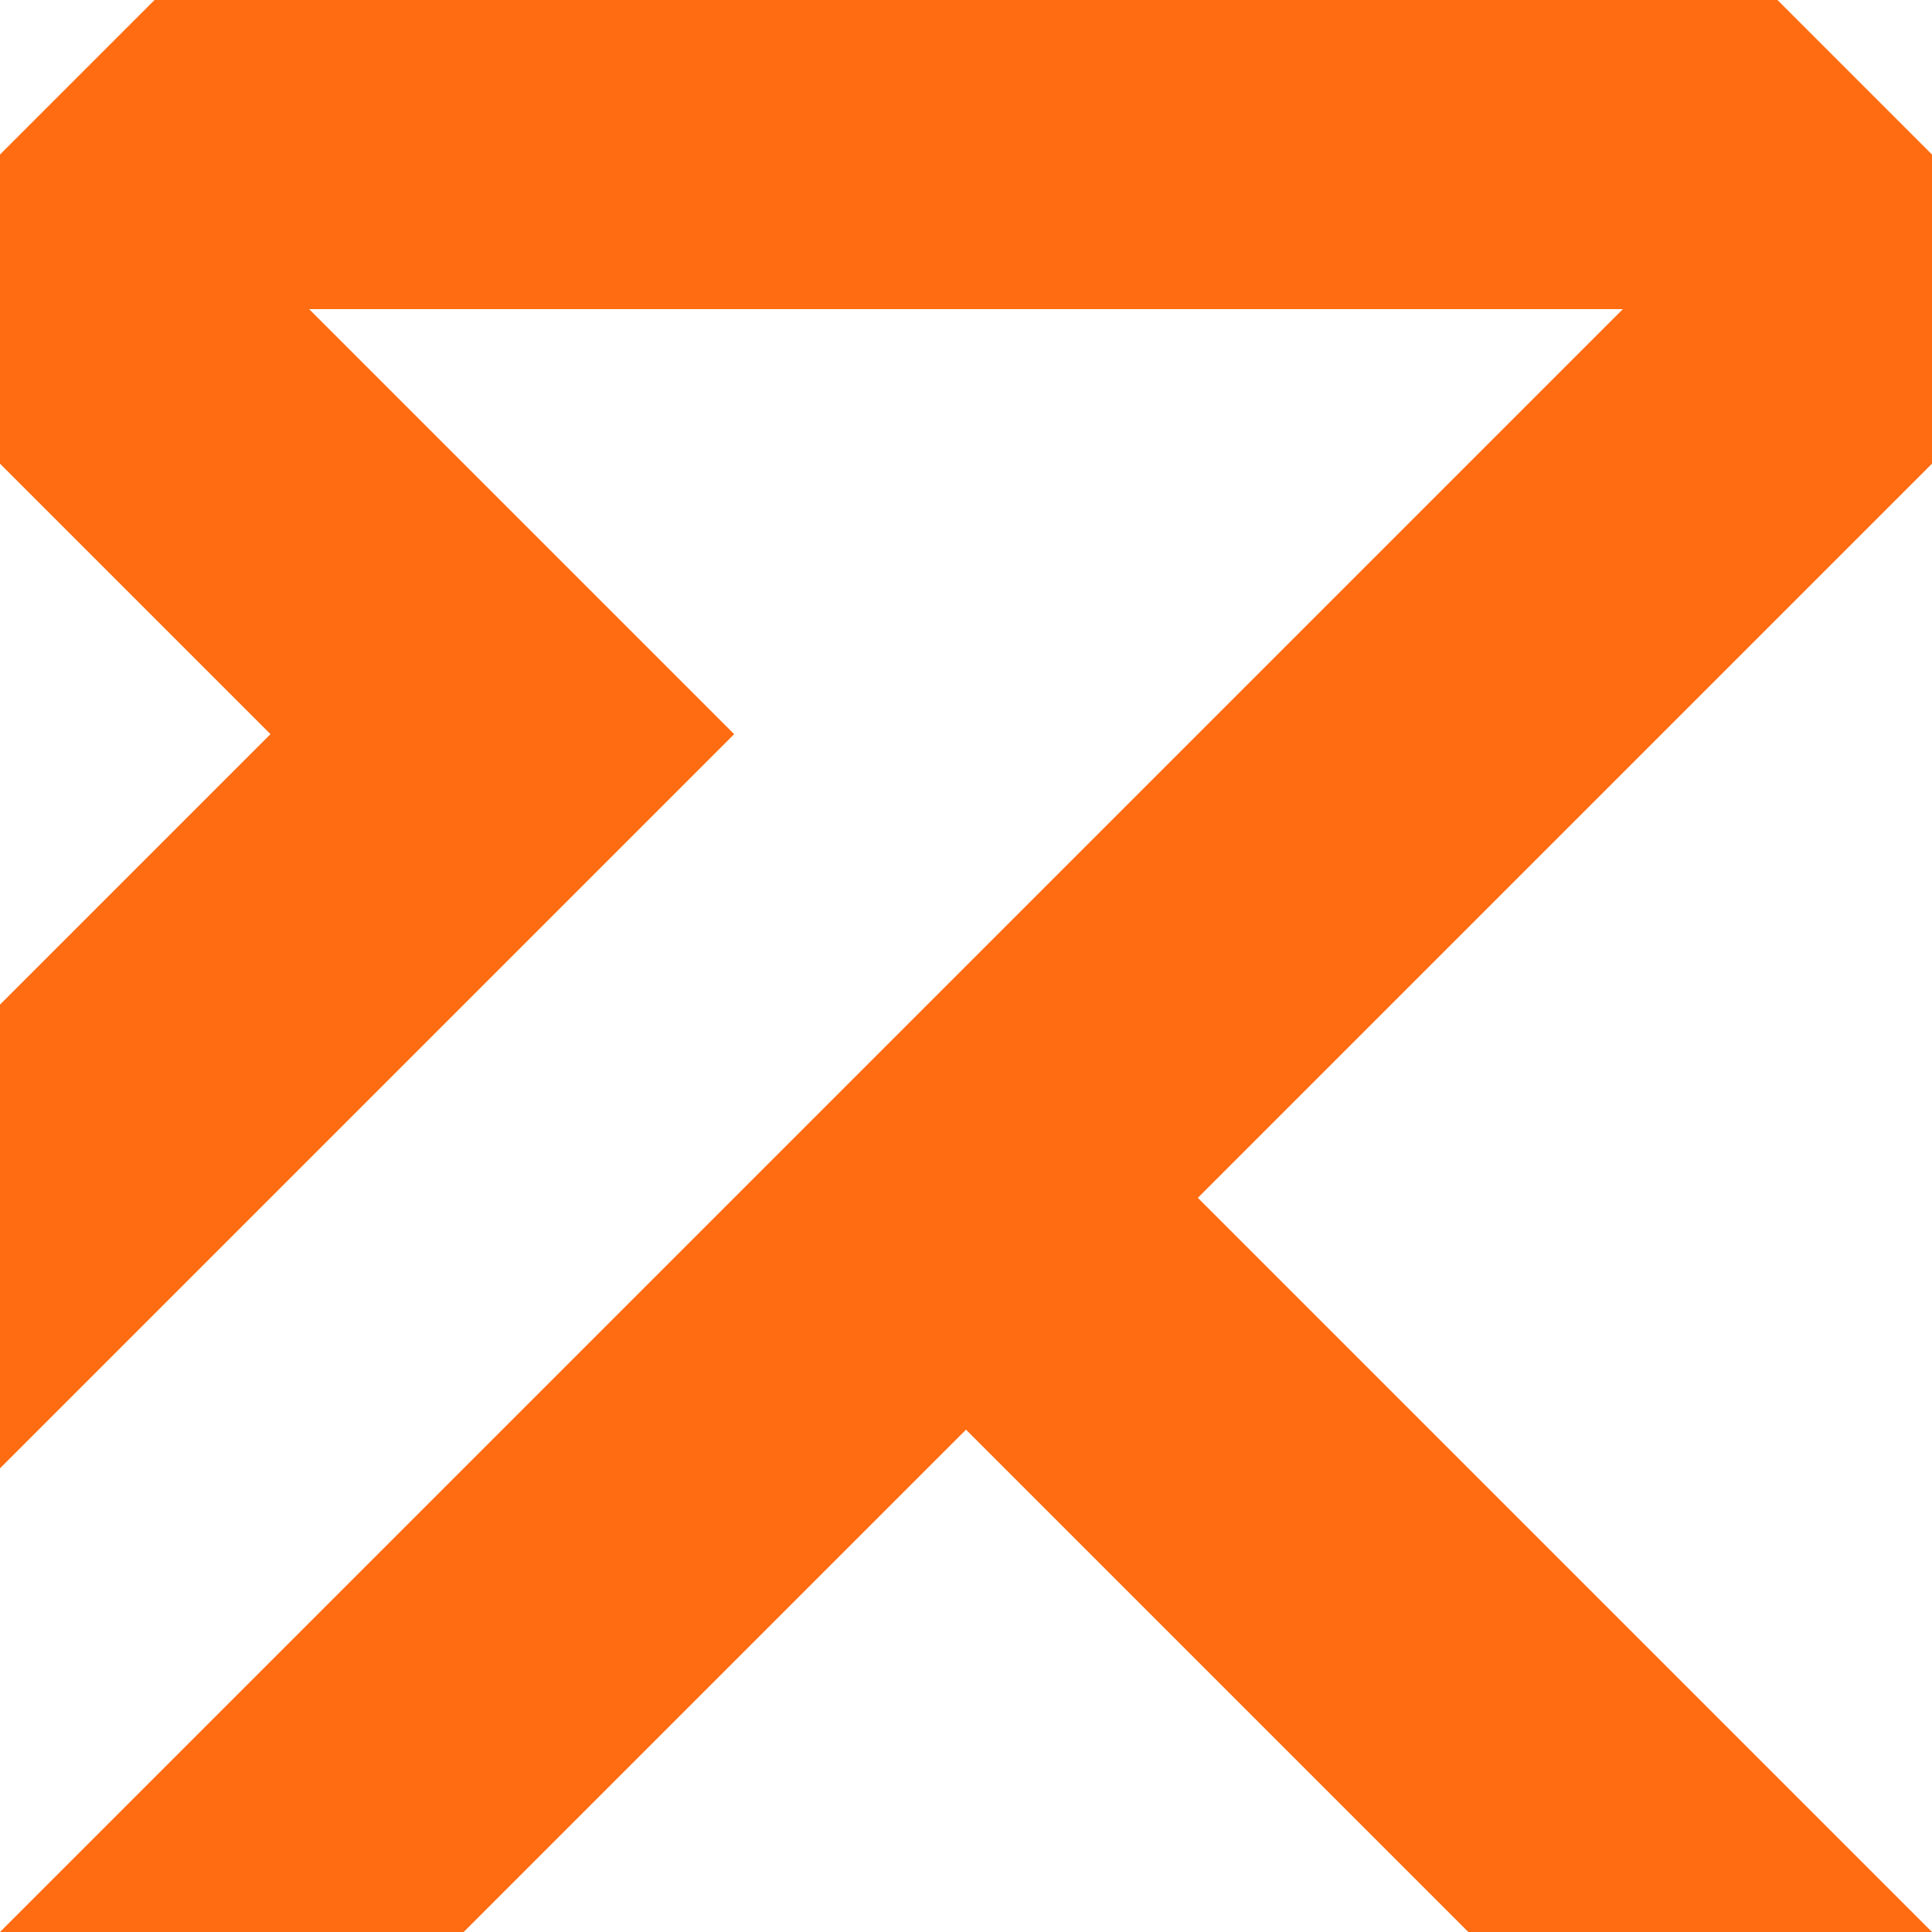 <svg width="500" height="500" viewBox="0 0 500 500" fill="none" xmlns="http://www.w3.org/2000/svg">
<g clip-path="url(#clip0_851_1420)">
<path d="M120 500H0L420 80H80L190 190L0 380V260L70 190L0 120V40L40 0H460L500 40V120L310 310L500 500H380L250 370L120 500Z" fill="#FF6C11"/>
</g>
<defs>
<clipPath id="clip0_851_1420">
<rect width="500" height="500" fill="white"/>
</clipPath>
</defs>
</svg>
